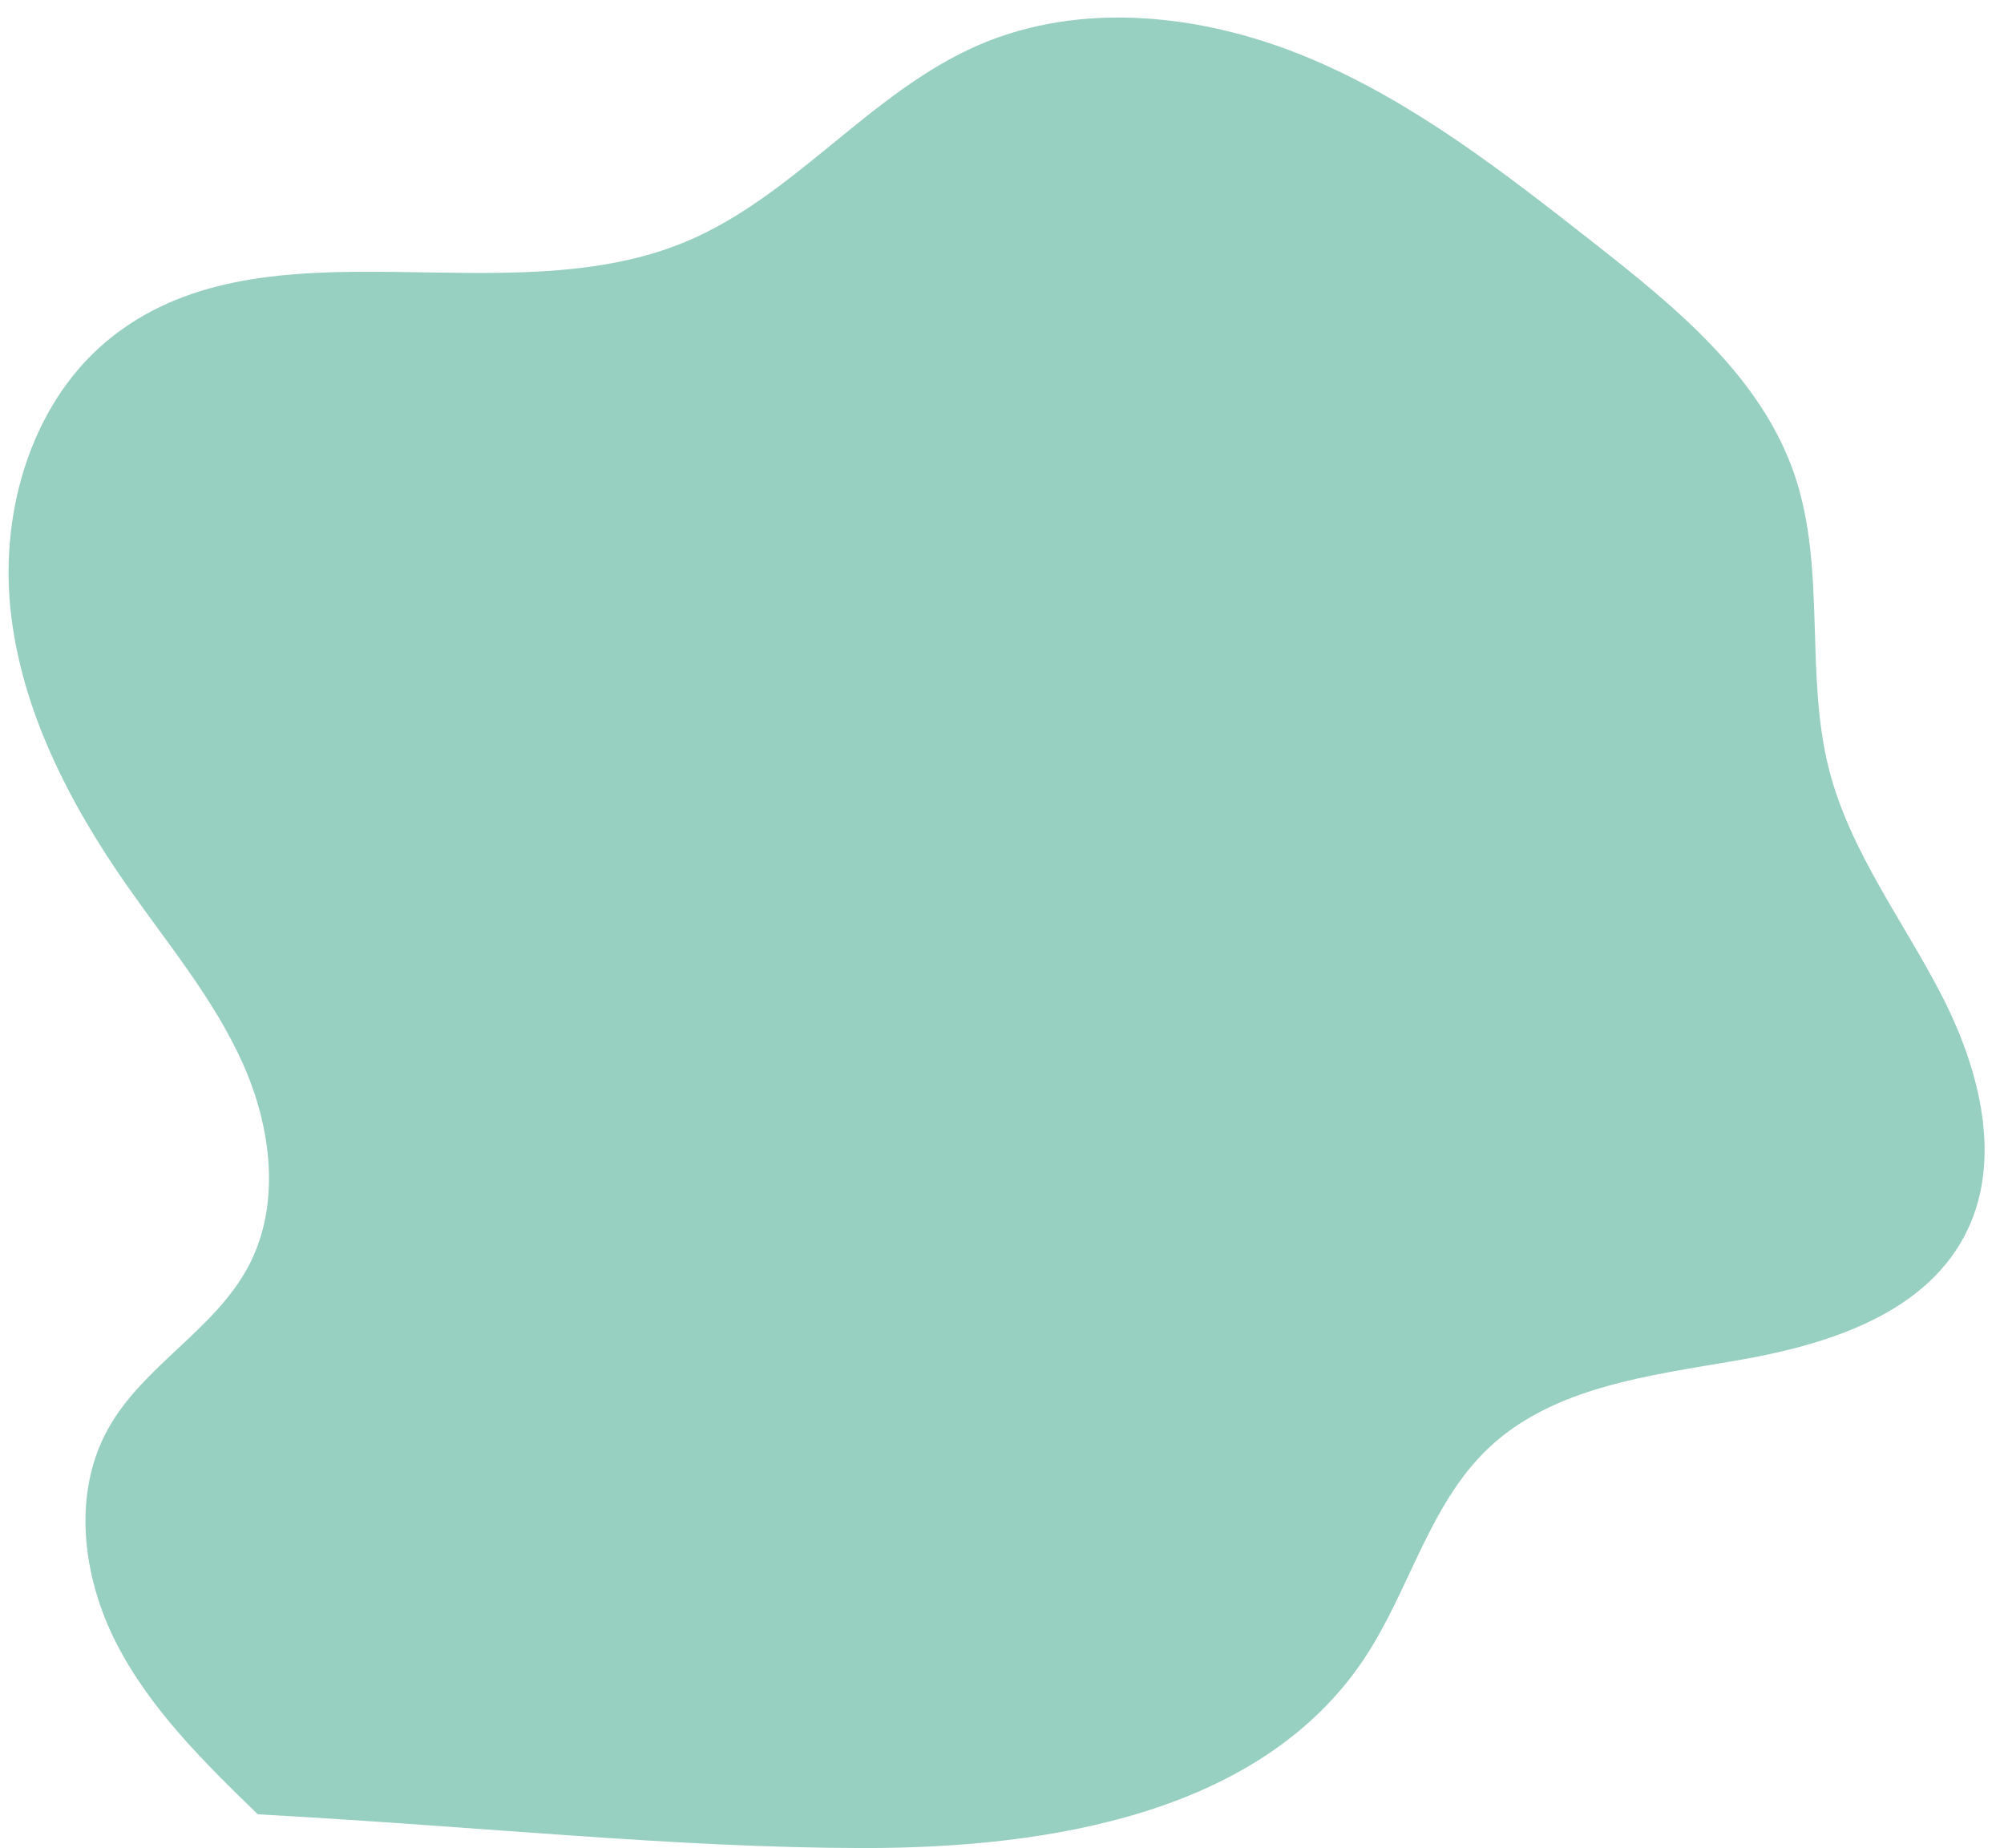 <?xml version="1.0" encoding="UTF-8" standalone="no"?><svg xmlns="http://www.w3.org/2000/svg" xmlns:xlink="http://www.w3.org/1999/xlink" fill="#000000" height="231.1" preserveAspectRatio="xMidYMid meet" version="1" viewBox="26.5 44.0 250.6 231.1" width="250.6" zoomAndPan="magnify"><g id="change1_1"><path d="M58.73,270.84c-6.68-6.5-13.47-13.15-17.71-21.45c-4.23-8.3-5.52-18.69-0.97-26.81 c4.37-7.81,13.28-12.31,17.49-20.21c4.15-7.77,2.9-17.47-0.72-25.5c-3.62-8.03-9.36-14.88-14.41-22.1 c-7.27-10.4-13.31-22.08-14.61-34.7c-1.29-12.62,2.87-26.32,12.89-34.1c19.4-15.06,48.85-2.3,71.52-11.73 c13.6-5.66,23.05-18.67,36.56-24.56c13.02-5.67,28.32-3.91,41.43,1.58c13.1,5.48,24.45,14.36,35.63,23.13 c10.22,8.02,20.96,16.75,25.11,29.07c3.96,11.76,1.2,24.85,4.31,36.86c2.63,10.17,9.24,18.78,14.05,28.12 c4.81,9.34,7.77,20.88,2.82,30.16c-5.26,9.86-17.37,13.59-28.39,15.49c-11.01,1.9-23.01,3.3-31.12,10.99 c-7.4,7.02-9.83,17.73-15.47,26.23c-12.88,19.42-39.35,23.76-62.65,23.75C110.82,275.03,87.15,272.4,58.73,270.84z" fill="#97cfc0"/></g></svg>